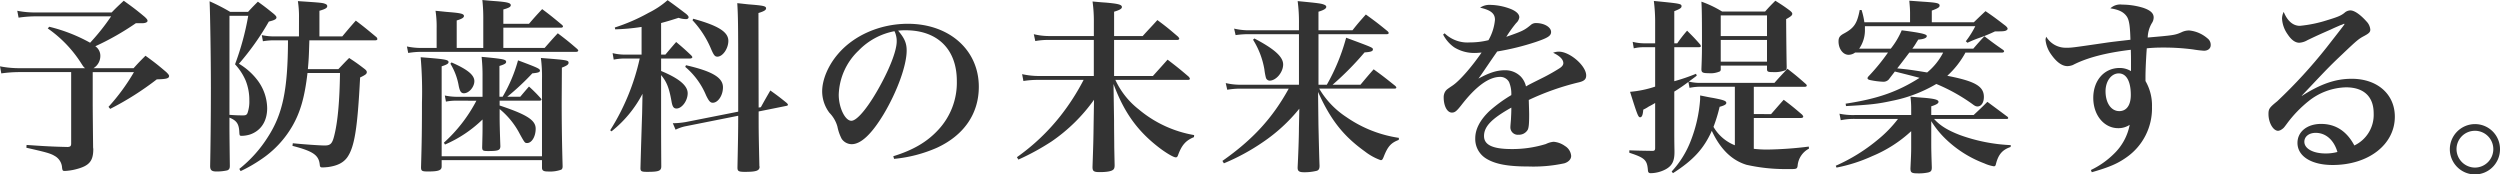 <svg xmlns="http://www.w3.org/2000/svg" width="645.84" height="45.072" viewBox="0 0 645.84 45.072">
  <path id="パス_51642" data-name="パス 51642" d="M11.9-37.344a23.588,23.588,0,0,1-4.992-.432L7.248-36a30.566,30.566,0,0,1,4.9-.336H31.152a55.383,55.383,0,0,1-5.424,6.816,42.124,42.124,0,0,0-10.56-4.128l-.384.432a31.566,31.566,0,0,1,8.5,8.784c.672,1.056.768,1.2,1.152,1.488H7.536a26.088,26.088,0,0,1-5.088-.48L2.784-21.6a34.785,34.785,0,0,1,4.656-.336H20.832V-3.5c0,.672-.192.864-.912.912-4.176-.1-5.712-.192-10.608-.528l-.048.72c5.04,1.152,6.192,1.44,7.3,2.112a3.7,3.7,0,0,1,1.92,3.072c.1.72.192.816.72.816a14.269,14.269,0,0,0,3.024-.48c3.264-.864,4.32-2.064,4.32-5.184,0-.048-.048-.288-.048-.48-.048-4.56-.1-9.792-.1-11.568v-7.824H37.056A52.073,52.073,0,0,1,30.48-12.96l.432.528A76.1,76.1,0,0,0,42.96-20.064c2.448-.048,3.168-.24,3.168-.864,0-.24-.24-.528-.72-1.008-2.208-1.872-2.928-2.448-5.376-4.224-1.344,1.344-1.776,1.776-3.072,3.216H26.592a3.689,3.689,0,0,0,1.776-3.216,2.946,2.946,0,0,0-1.3-2.448A68.925,68.925,0,0,0,37.536-34.56H39.12c.864,0,1.44-.24,1.44-.624,0-.288-.24-.576-.768-1.056-2.256-1.872-2.976-2.4-5.376-4.128-1.392,1.3-1.824,1.68-3.12,3.024ZM79.68-31.152h-6.1a15.164,15.164,0,0,1-3.5-.336l.288,1.584a17.694,17.694,0,0,1,3.264-.24h3.216C76.8-17.376,75.5-11.136,71.664-5.184a32.95,32.95,0,0,1-7.392,8.256l.336.576A37.281,37.281,0,0,0,69.744.72a26,26,0,0,0,8.3-8.832c2.016-3.552,3.12-7.392,3.84-13.584h8.4c-.1,7.2-.576,12.72-1.536,16.368-.48,1.872-.96,2.352-2.4,2.352-1.248,0-5.376-.288-8.256-.576L78-2.88c5.376,1.392,6.816,2.4,7.056,4.9.048.528.192.672.672.672.432,0,1.008-.048,1.488-.1,2.4-.336,3.888-1.1,4.9-2.448,1.92-2.688,2.688-7.536,3.36-20.688,1.392-.672,1.728-.912,1.728-1.392,0-.24-.144-.48-.576-.816-1.632-1.248-2.16-1.632-3.984-2.832-1.2,1.2-1.536,1.584-2.784,2.88H81.984c.24-2.832.24-2.88.384-7.44h17.04c.336,0,.528-.144.528-.336a.838.838,0,0,0-.24-.48c-2.256-1.872-2.928-2.448-5.328-4.272-1.536,1.728-1.968,2.256-3.5,4.08h-5.9v-6.624c1.488-.432,2.016-.72,2.016-1.2,0-.288-.192-.48-.624-.624-.624-.24-1.152-.288-6.96-.672a26.265,26.265,0,0,1,.288,4.416ZM61.92-37.488a50.327,50.327,0,0,0-5.328-2.736c.144,2.832.336,14.544.336,22.368,0,8.016-.1,15.792-.192,20.16,0,1.1.384,1.44,1.68,1.44a12.5,12.5,0,0,0,2.736-.288c.48-.192.672-.48.672-1.152-.048-4.176-.1-8.064-.1-10.128v-2.352c1.872.768,2.448,1.632,2.544,3.7.048.96.1,1.008.672,1.008a7.727,7.727,0,0,0,2.064-.336c2.832-.96,4.464-3.408,4.464-6.816a12.225,12.225,0,0,0-2.64-7.392,16.574,16.574,0,0,0-4.656-4.08,67.285,67.285,0,0,0,7.728-10.9c1.44-.336,1.968-.624,1.968-1.056,0-.24-.192-.48-.672-.912-1.728-1.392-2.256-1.824-4.128-3.168-1.1,1.1-1.44,1.44-2.544,2.64Zm-.192,1.008h4.848a69.707,69.707,0,0,1-3.408,12.528A15.035,15.035,0,0,1,65.9-19.776a13.489,13.489,0,0,1,.96,5.184,8.981,8.981,0,0,1-.48,3.264c-.24.48-.48.576-1.2.576-1.44,0-2.16-.048-3.456-.144ZM125.52-14.544A38.67,38.67,0,0,1,117.12-3.7l.288.48a32.049,32.049,0,0,0,9.7-6.48v1.632c0,1.488,0,1.728-.1,5.664.048.768.24.864,1.584.864,2.544,0,3.072-.192,3.12-1.2-.144-3.888-.192-6.432-.192-7.536v-2.112a20.512,20.512,0,0,1,5.232,6.48c1.248,2.256,1.3,2.3,1.872,2.3,1.2,0,2.208-1.68,2.208-3.7,0-2.208-2.256-3.648-9.312-6v-1.248h10.32c.288,0,.48-.144.48-.288a.61.61,0,0,0-.192-.336,35.952,35.952,0,0,0-3.024-3.024c-.96,1.1-1.248,1.44-2.256,2.64h-3.36a64.411,64.411,0,0,0,6.48-6.048c1.488-.144,1.968-.288,1.968-.72,0-.48-.672-.768-5.664-2.64a38.348,38.348,0,0,1-3.984,9.408h-.816V-23.52c1.392-.432,1.728-.672,1.728-1.056,0-.624-.672-.768-6.336-1.3a44.6,44.6,0,0,1,.24,5.088v5.232h-6.288a15.068,15.068,0,0,1-3.456-.336l.288,1.584a13.7,13.7,0,0,1,3.072-.24Zm-5.088-13.632v-7.1c1.3-.384,1.872-.72,1.872-1.152,0-.576-.912-.768-3.888-1.008-.72-.048-1.92-.192-3.456-.336a27.09,27.09,0,0,1,.288,4.512v5.088h-4.08a17.971,17.971,0,0,1-3.6-.384l.336,1.68a20.51,20.51,0,0,1,3.264-.288H151.3c.288,0,.528-.144.528-.336q0-.144-.288-.432c-2.112-1.824-2.784-2.352-4.992-4.032-1.488,1.584-1.92,2.112-3.408,3.792H132.48v-5.232h14.88c.288,0,.528-.144.528-.288a.664.664,0,0,0-.24-.432c-2.208-1.824-2.88-2.4-5.136-4.08-1.488,1.584-1.92,2.064-3.408,3.792H132.48v-3.7c1.392-.384,1.92-.672,1.92-1.1,0-.576-.816-.816-3.984-1.056-.768-.048-1.872-.144-3.36-.288a43.573,43.573,0,0,1,.24,5.088v7.3ZM116.544.816h25.92v1.92c0,.768.384,1.008,1.584,1.008a8.608,8.608,0,0,0,3.408-.48c.24-.192.336-.384.336-.912-.144-5.136-.24-10.32-.24-16.512l.048-8.928c1.344-.528,1.728-.816,1.728-1.248,0-.672-.384-.72-7.152-1.248a36.085,36.085,0,0,1,.288,5.52V-.192h-25.92V-23.424c1.3-.432,1.776-.672,1.776-1.1,0-.624-.96-.768-7.2-1.248a103.83,103.83,0,0,1,.336,11.712c0,6.768-.048,10.176-.24,16.7,0,.96.24,1.1,1.776,1.1,2.736,0,3.552-.288,3.552-1.3V.816ZM118.8-24.1a16.184,16.184,0,0,1,2.16,5.76c.288,1.392.624,1.872,1.344,1.872,1.3,0,2.688-1.632,2.688-3.12,0-1.584-1.728-3.024-5.9-4.848Zm79.632,11.328L198.384-37.2c1.44-.432,1.968-.768,1.968-1.2,0-.576-.624-.72-4.224-1.008-.672-.048-1.776-.192-3.216-.336.192,3.024.24,5.52.24,17.232v10.8L179.568-9.024a20.976,20.976,0,0,1-2.832.288h-.48l.72,1.68a10.787,10.787,0,0,1,2.448-.864l13.728-2.736c0,3.984-.048,6.384-.192,13.392,0,.912.288,1.1,1.92,1.1,2.928,0,3.792-.288,3.792-1.344a.5.5,0,0,1-.048-.192c-.192-8.784-.192-8.784-.192-14.064l7.152-1.44c.24-.048.432-.144.432-.288a1.252,1.252,0,0,0-.336-.48c-1.776-1.44-2.352-1.872-4.224-3.216-1.056,1.824-1.392,2.4-2.448,4.32Zm-25.2-21.84c1.44-.384,2.256-.624,4.512-1.344a6.268,6.268,0,0,0,1.968.336c.336,0,.624-.192.624-.48,0-.24-.192-.48-.624-.864-2.784-2.112-2.784-2.112-4.8-3.552a22.309,22.309,0,0,1-4.9,3.264,47.361,47.361,0,0,1-8.736,3.792l.1.48a53.678,53.678,0,0,0,6.816-.624v7.152h-4.416a13.134,13.134,0,0,1-3.072-.384l.288,1.68a14.439,14.439,0,0,1,2.784-.288h3.936A58.164,58.164,0,0,1,160.08-6.912l.336.288a30.352,30.352,0,0,0,8.016-9.7l-.1,5.088c-.1,2.976-.288,8.832-.432,14.112,0,.816.288.96,1.68.96,3.072,0,3.7-.24,3.7-1.44-.048-6.384-.048-10.464-.048-12.192V-21.168c1.44,1.728,2.064,3.264,2.688,6.768.24,1.44.576,1.872,1.3,1.872,1.392,0,2.88-2.016,2.88-3.936,0-1.968-2.208-3.84-6.864-5.76V-25.44h7.44c.336,0,.624-.144.624-.336,0-.144-.1-.24-.288-.48-1.584-1.488-2.112-1.968-3.888-3.456-1.2,1.392-1.584,1.824-2.784,3.264h-1.1Zm8.112-.72a25.016,25.016,0,0,1,4.848,7.536c.672,1.536.96,1.872,1.584,1.872,1.392,0,2.832-2.112,2.832-4.08,0-2.3-2.592-3.936-9.072-5.712ZM179.472-23.28a19.346,19.346,0,0,1,5.376,7.344c.72,1.488,1.1,1.92,1.728,1.92,1.344,0,2.64-1.872,2.64-3.984,0-2.5-2.688-4.128-9.552-5.712ZM233.424.48A35.708,35.708,0,0,0,244.512-2.4c6.96-3.216,10.8-8.784,10.8-15.744,0-9.5-7.632-16.272-18.336-16.272-7.152,0-13.968,2.976-18.1,7.872-2.5,2.928-4.032,6.576-4.032,9.6a9.218,9.218,0,0,0,1.872,5.52,8.279,8.279,0,0,1,2.064,3.552,11.842,11.842,0,0,0,1.1,3.168,3.159,3.159,0,0,0,2.592,1.392c2.4,0,5.184-2.64,8.3-7.824,3.456-5.808,5.9-12.528,5.9-16.368,0-1.872-.528-3.168-2.208-5.136a14.934,14.934,0,0,1,1.92-.1c8.256,0,13.248,4.9,13.248,13.1a17.86,17.86,0,0,1-4.8,12.624c-2.88,3.12-6.48,5.232-11.616,6.816Zm.1-32.976a4.6,4.6,0,0,1,.384,1.056,5.514,5.514,0,0,1,.192,1.584c0,2.112-1.44,6.1-3.84,10.608-3.12,5.9-6.288,9.888-7.872,9.888-1.632,0-3.264-3.408-3.264-6.72A16.367,16.367,0,0,1,224.256-27.5,17.4,17.4,0,0,1,233.52-32.5Zm56.736,1.248v-6.288c1.44-.432,2.016-.768,2.016-1.2,0-.624-.912-.864-4.128-1.152-.768-.048-1.968-.144-3.456-.288a37.223,37.223,0,0,1,.336,5.568v3.36H273.5a16.429,16.429,0,0,1-3.984-.48l.384,1.776a17.741,17.741,0,0,1,3.552-.288h11.568v9.312H270.768a19.742,19.742,0,0,1-4.272-.48l.336,1.776a22.847,22.847,0,0,1,3.888-.288h11.664a58.268,58.268,0,0,1-5.952,9.264,53.941,53.941,0,0,1-11.28,10.7l.384.624a62.28,62.28,0,0,0,8.592-4.7,43.842,43.842,0,0,0,10.944-10.752l-.1,6.1c-.048,4.176-.1,5.76-.288,11.184v.1c0,1.056.336,1.3,1.824,1.3,1.776,0,2.976-.192,3.456-.576.288-.192.432-.528.432-1.2C290.352.144,290.352,0,290.3-2.5c0-1.728-.048-4.032-.048-6.912l-.144-9.456c2.688,7.248,6.1,12.048,11.616,16.32,1.92,1.488,3.888,2.64,4.464,2.64.288,0,.432-.144.576-.528.96-2.64,2.016-3.84,4.128-4.7l.048-.528a30.183,30.183,0,0,1-14.352-6.672,20.525,20.525,0,0,1-6-7.584h18.72c.336,0,.528-.1.528-.288,0-.144-.1-.288-.288-.528-2.3-1.968-3.024-2.544-5.472-4.416-1.152,1.3-2.448,2.736-3.792,4.224H290.256V-30.24h16.272c.336,0,.576-.144.576-.336a1.978,1.978,0,0,0-.288-.48c-2.3-1.968-2.976-2.544-5.376-4.32-1.2,1.344-2.5,2.688-3.792,4.128Zm52.8,12.576V-31.728H360.72c.288,0,.48-.144.48-.288s-.1-.288-.288-.48c-2.4-1.968-3.168-2.544-5.616-4.32-1.536,1.728-2.016,2.256-3.456,4.08h-8.784v-4.8c1.44-.432,2.016-.816,2.016-1.248q0-.36-.576-.576c-.72-.288-1.3-.384-6.816-.912a41,41,0,0,1,.336,5.856v1.68H325.44a17.137,17.137,0,0,1-4.176-.432l.384,1.68a22.848,22.848,0,0,1,3.552-.24h12.816v13.056h-14.88A16.469,16.469,0,0,1,319.1-19.1l.384,1.728a20.24,20.24,0,0,1,3.648-.288h12.24C331.2-10.08,326.112-4.512,318.24,1.008l.384.624A54.981,54.981,0,0,0,328.7-3.84a43.131,43.131,0,0,0,9.408-8.64l-.1,4.992c0,2.544-.192,7.488-.336,10.128v.144c0,.864.432,1.152,1.632,1.152a13.1,13.1,0,0,0,3.36-.384c.48-.192.672-.528.672-1.3-.048-.864-.144-4.416-.288-10.56l-.1-8.5c3.264,7.248,6.528,11.376,12.144,15.408A14.489,14.489,0,0,0,359.136.816c.336,0,.48-.144.768-.864,1.056-2.688,1.872-3.6,3.888-4.368l.048-.528a31.971,31.971,0,0,1-13.584-5.376,22.179,22.179,0,0,1-7.008-7.344h19.44c.288,0,.48-.1.48-.288q0-.144-.288-.432c-2.4-1.92-3.12-2.5-5.568-4.272-1.488,1.68-1.92,2.208-3.408,3.984h-7.2a75.371,75.371,0,0,0,8.256-8.352c1.584-.1,2.16-.288,2.16-.768s-.192-.528-6.912-3.024a51.95,51.95,0,0,1-4.992,12.144Zm-16.9-11.616a20.986,20.986,0,0,1,2.928,7.68,16.631,16.631,0,0,0,.384,2.112,1.055,1.055,0,0,0,.96.768c1.68,0,3.5-2.16,3.5-4.176,0-1.968-2.208-3.984-7.44-6.72Zm49.1-1.344a9.083,9.083,0,0,0,2.88,3.312,9.833,9.833,0,0,0,5.472,1.44c.336,0,.816-.048,1.584-.1-2.544,3.7-5.712,7.344-7.536,8.544-1.488,1.008-1.536,1.056-1.872,1.536a2.85,2.85,0,0,0-.384,1.488c0,2.256.912,3.936,2.112,3.936.768,0,1.2-.336,2.448-1.92,3.744-4.848,7.1-7.3,10.032-7.3a2.569,2.569,0,0,1,2.3,1.344,7.806,7.806,0,0,1,.576,3.36,36.676,36.676,0,0,0-5.664,4.128c-2.448,2.352-3.648,4.7-3.648,7.008A5.9,5.9,0,0,0,386.352.384c2.3,1.44,5.568,2.064,10.848,2.064a37.99,37.99,0,0,0,9.36-.816c1.1-.336,1.776-1.056,1.776-1.92a3.283,3.283,0,0,0-1.584-2.544,5.867,5.867,0,0,0-2.928-1.1,5.565,5.565,0,0,0-2.016.576,29.32,29.32,0,0,1-8.832,1.3c-4.9,0-7.152-1.056-7.152-3.36,0-2.448,1.92-4.464,7.056-7.344,0,1.3-.048,1.968-.1,3.072-.144,1.776-.144,1.776-.144,1.92a1.917,1.917,0,0,0,2.112,2.016A2.61,2.61,0,0,0,397.1-7.008c.288-.528.384-1.584.384-3.936,0-.48,0-.576-.1-3.792a66.672,66.672,0,0,1,12.96-4.56c1.392-.336,1.872-.816,1.872-1.776,0-2.5-4.224-6.144-7.056-6.144a3.989,3.989,0,0,0-1.488.288c1.728.816,2.64,1.728,2.64,2.688,0,.432-.288.864-.96,1.3-.96.624-2.688,1.632-4.128,2.352-3.744,1.872-3.744,1.872-4.56,2.352a5.5,5.5,0,0,0-1.344-2.544,5.61,5.61,0,0,0-4.08-1.632c-2.064,0-3.936.576-6.864,2.16.672-.912.672-.912,2.5-3.6.528-.768.912-1.344,2.352-3.408a65.394,65.394,0,0,0,9.936-2.448c3.12-1.056,3.984-1.584,3.984-2.592,0-1.248-1.776-2.3-3.888-2.3a1.929,1.929,0,0,0-1.344.48c-1.632,1.344-2.064,1.584-6.336,3.072a33.2,33.2,0,0,1,2.544-3.552,2.429,2.429,0,0,0,.816-1.488c0-.816-.768-1.536-2.112-2.112a15.41,15.41,0,0,0-5.424-1.1,4.262,4.262,0,0,0-2.592.72c2.736.624,3.84,1.488,3.84,3.12a12.869,12.869,0,0,1-1.68,5.28,19.665,19.665,0,0,1-4.752.576,8.532,8.532,0,0,1-6.576-2.352ZM455.52-10.08h12.144c.384,0,.624-.144.624-.336,0-.144-.1-.288-.288-.528-1.968-1.68-2.592-2.208-4.752-3.84-1.392,1.536-1.824,2.064-3.264,3.7H455.52v-7.056h13.152c.336,0,.528-.1.528-.336,0-.1-.048-.192-.24-.384-2.016-1.776-2.64-2.3-4.752-3.936-1.44,1.536-1.92,2.016-3.36,3.648h-18.96a12.329,12.329,0,0,1-3.168-.336c1.344-.96,2.016-1.488,2.064-1.536l-.192-.48a48.959,48.959,0,0,1-5.616,1.92v-8.784h6.288q.576,0,.576-.288a1.086,1.086,0,0,0-.192-.432c-1.344-1.536-1.824-2.016-3.36-3.552a34.783,34.783,0,0,0-2.544,3.264h-.768v-8.3c1.488-.576,1.872-.864,1.872-1.248,0-.672-.24-.72-7.152-1.392a43.787,43.787,0,0,1,.336,5.856v5.088H427.2a12.6,12.6,0,0,1-2.976-.384l.288,1.68a10.7,10.7,0,0,1,2.688-.288h2.832v10.176a27.685,27.685,0,0,1-6.48,1.344c1.872,5.952,2.112,6.576,2.592,6.576s.72-.624.816-1.968a10.259,10.259,0,0,0,1.44-.816,18.418,18.418,0,0,0,1.632-.912V-2.352c0,.576-.144.768-.72.768-2.736-.048-3.6-.048-5.952-.144V-1.1c3.984,1.3,4.608,1.872,4.8,4.512.048.576.24.768.768.768a8.5,8.5,0,0,0,3.744-.96c1.728-.912,2.352-2.16,2.352-4.464V-1.68c-.048-2.448-.048-3.648-.048-5.232V-16.9a43.291,43.291,0,0,0,3.648-2.5l.288,1.536a13.489,13.489,0,0,1,2.832-.288h8.88v15.12a11.091,11.091,0,0,1-5.52-4.752,39.413,39.413,0,0,0,1.584-5.184c1.248-.336,1.728-.624,1.728-1.008,0-.528-.72-.768-3.5-1.3-.72-.1-1.776-.336-3.264-.624v1.008a36.324,36.324,0,0,1-2.4,10.656A24.7,24.7,0,0,1,434.3,3.744l.336.432c5.184-3.312,7.968-6.288,10.032-10.944,2.208,4.752,5.184,7.632,8.976,8.784a45.482,45.482,0,0,0,9.744,1.1h1.824c1.344,0,1.536-.1,1.632-.912a5.5,5.5,0,0,1,2.928-4.368l-.048-.528a95.506,95.506,0,0,1-10.752.768,28.856,28.856,0,0,1-3.456-.192Zm-8.544-13.536h11.952v.864c0,.72.24.816,1.536.816a7.661,7.661,0,0,0,3.216-.48c.288-.144.336-.336.336-.864-.048-2.112-.1-6.192-.144-12.336,1.3-.72,1.584-1.008,1.584-1.392,0-.24-.192-.48-.672-.864-1.488-1.1-2.016-1.44-3.7-2.5-1.152,1.152-1.536,1.536-2.64,2.784H447.312a27.15,27.15,0,0,0-5.328-2.544c.1,1.776.144,3.936.144,9.264,0,3.6,0,4.56-.144,8.16,0,.864.288,1.056,1.872,1.056a5.865,5.865,0,0,0,2.928-.48.751.751,0,0,0,.192-.624Zm11.952-7.632H446.976v-5.328h11.952Zm0,1.008v5.616H446.976V-30.24ZM519.7-26.976c.24,0,.48-.144.48-.336,0-.1-.1-.24-.288-.384-2.16-1.488-2.784-1.968-4.8-3.5-1.3,1.392-1.68,1.824-2.88,3.216H496.464a14.908,14.908,0,0,0,.912-1.344c.1-.192.336-.528.624-1.008,1.44-.1,2.208-.432,2.208-.912s-1.344-.816-6.48-1.488a20.125,20.125,0,0,1-2.832,4.752h-8.16a8.348,8.348,0,0,0,1.488-5.04v-.768h28.512a23.1,23.1,0,0,1-2.448,3.888l.432.384a31.552,31.552,0,0,1,3.168-1.3,38.47,38.47,0,0,0,3.936-1.632h.144c2.016,0,2.448-.048,2.832-.288.144-.1.288-.24.288-.384,0-.192-.144-.432-.528-.768-2.256-1.728-2.928-2.256-5.184-3.792-1.344,1.248-1.728,1.632-3.024,2.88H501.5v-3.024c1.584-.576,2.016-.864,2.016-1.3,0-.624-.72-.768-4.416-1.008-.72-.048-1.872-.144-3.408-.24.144,1.632.192,2.352.192,3.264v2.3H484.08a18.805,18.805,0,0,0-.72-3.168h-.48c-.672,3.5-1.44,4.656-4.128,6.1-1.056.576-1.344,1.056-1.344,2.016,0,1.92,1.152,3.456,2.592,3.456a2.831,2.831,0,0,0,1.68-.576h8.5a52.443,52.443,0,0,1-4.848,5.952c-.288.288-.432.48-.432.672,0,.24.24.384.672.48a19.779,19.779,0,0,0,3.36.432,1.849,1.849,0,0,0,1.44-.576c.768-1.008,1.008-1.3,1.584-2.064,1.92.48,4.8,1.2,6.384,1.632-5.664,3.6-10.848,5.424-19.1,6.672l.1.624c6.288-.336,8.3-.576,11.808-1.344a36.255,36.255,0,0,0,11.52-4.368,46.61,46.61,0,0,1,9.312,5.184c.624.48.912.624,1.344.624.96,0,1.632-1.008,1.632-2.448,0-2.784-2.3-4.08-9.456-5.472a22.7,22.7,0,0,0,4.7-6Zm-15.264,0A16.241,16.241,0,0,1,500.3-21.84c-4.368-.72-4.848-.768-7.728-1.056.672-.864,1.872-2.4,3.12-4.08Zm-8.256,16.128H481.728a17.522,17.522,0,0,1-4.08-.336l.336,1.68a16.732,16.732,0,0,1,3.7-.336h11.088a31.5,31.5,0,0,1-5.232,5.376,45.841,45.841,0,0,1-10.848,6.72l.192.48A41.019,41.019,0,0,0,486.144-.24a33.831,33.831,0,0,0,10.032-6.432V-2.4c0,1.248-.048,2.448-.192,5.328,0,1.1.288,1.3,1.968,1.3a11.41,11.41,0,0,0,2.64-.24c.72-.192.912-.48.912-1.3-.1-3.072-.144-4.464-.144-6.192v-5.76a23.77,23.77,0,0,0,4.032,4.9,29.143,29.143,0,0,0,9.648,6,9.908,9.908,0,0,0,2.5.768c.288,0,.432-.144.528-.576.624-2.5,1.68-3.7,3.792-4.416l.048-.48a44.2,44.2,0,0,1-13.1-2.592c-3.264-1.248-5.232-2.5-6.72-4.176H520.9c.192,0,.336-.1.336-.24s-.1-.288-.336-.432c-2.64-1.968-2.64-1.968-5.04-3.744-1.536,1.536-2.016,1.968-3.552,3.408H501.36V-13.1c1.392-.432,1.872-.768,1.872-1.152,0-.528-.96-.816-3.888-1.056-.72-.048-1.872-.144-3.36-.288a23.231,23.231,0,0,1,.192,3.024ZM542.832,3.936c4.512-1.3,6.624-2.208,8.88-3.792a15.4,15.4,0,0,0,6.672-13.1,12.562,12.562,0,0,0-1.68-6.672V-20.64c0-1.776.144-4.9.336-7.44a38.688,38.688,0,0,1,4.08-.192,58.281,58.281,0,0,1,7.872.48,26.417,26.417,0,0,0,2.832.336c1.008,0,1.728-.576,1.728-1.44a2.076,2.076,0,0,0-.864-1.776,8.48,8.48,0,0,0-4.656-2.016,4.421,4.421,0,0,0-2.064.48c-1.632.72-2.016.768-8.688,1.344a7.669,7.669,0,0,1,1.056-3.7,2.663,2.663,0,0,0,.48-1.488c0-1.1-.864-1.872-2.736-2.5a18.8,18.8,0,0,0-5.424-.816,3.732,3.732,0,0,0-3.024.96c2.208.336,3.408.96,4.176,2.016.672.912.912,2.448,1.008,6.1-3.264.384-4.7.528-6.624.816-8.544,1.248-8.544,1.248-9.984,1.248a5.862,5.862,0,0,1-5.136-2.832,2.359,2.359,0,0,0-.192.816,7.816,7.816,0,0,0,1.488,3.792c1.344,1.92,2.784,2.976,4.176,2.976a4.222,4.222,0,0,0,1.392-.288c3.6-1.872,8.544-3.168,14.976-3.936.048,1.68.048,2.064.048,3.216v2.3a5.55,5.55,0,0,0-2.928-.816c-3.984,0-6.816,3.216-6.816,7.728,0,4.464,2.784,7.824,6.432,7.824a5.277,5.277,0,0,0,2.976-.864A14.087,14.087,0,0,1,548.5-.768a21.757,21.757,0,0,1-5.9,4.128Zm10.08-19.968c0,2.64-1.1,4.176-2.976,4.176-2.112,0-3.552-2.112-3.552-5.136,0-2.592,1.488-4.608,3.408-4.608C551.76-21.6,552.912-19.584,552.912-16.032Zm44.16.192c.96-1.008.96-1.008,3.408-3.6,3.456-3.648,4.464-4.656,7.008-7.056,3.984-3.792,4.32-4.032,5.76-4.8,1.248-.672,1.536-1.008,1.536-1.632a3.46,3.46,0,0,0-.96-2.064c-1.536-1.728-3.072-2.832-4.128-2.88h-.1a2.376,2.376,0,0,0-1.536.672c-.864.672-1.632,1.008-4.32,1.824a33.384,33.384,0,0,1-7.152,1.488c-1.776,0-3.216-1.248-4.176-3.6a3.932,3.932,0,0,0-.432,1.728,7.676,7.676,0,0,0,1.392,3.984c1.008,1.536,2.016,2.256,3.072,2.256a4.726,4.726,0,0,0,2.112-.672c2.016-.96,2.016-.96,3.6-1.68,1.2-.528,2.064-.912,2.4-1.056,1.2-.576,2.064-.912,2.448-1.1a6.138,6.138,0,0,0,.96-.384h.048a.168.168,0,0,1,.1.048c0,.144,0,.144-4.608,6.048A129.317,129.317,0,0,1,590.736-14.4c-2.016,1.632-2.256,1.968-2.256,3.312,0,2.208,1.2,4.32,2.5,4.32a2.008,2.008,0,0,0,1.008-.432c.432-.288.528-.432,1.344-1.536a31.166,31.166,0,0,1,5.52-5.712A16.089,16.089,0,0,1,608.5-18c4.608,0,7.152,2.4,7.152,6.72a8.751,8.751,0,0,1-4.992,8.3c-1.968-3.7-4.848-5.568-8.592-5.568-3.6,0-6.1,2.016-6.1,4.9,0,3.456,3.6,5.712,9.072,5.712,9.264,0,16.08-5.28,16.08-12.48,0-5.808-4.512-9.792-11.136-9.792-4.176,0-7.968,1.3-12.864,4.416ZM606.288-1.3a11.323,11.323,0,0,1-3.072.384c-3.216,0-5.472-1.248-5.472-3.024,0-1.344,1.2-2.3,2.928-2.3C603.264-6.24,605.376-4.416,606.288-1.3Zm35.52-7.2a6.515,6.515,0,0,0-6.48,6.48,6.525,6.525,0,0,0,6.48,6.528,6.494,6.494,0,0,0,6.48-6.528A6.453,6.453,0,0,0,641.808-8.5Zm0,1.728a4.732,4.732,0,0,1,4.752,4.752,4.763,4.763,0,0,1-4.752,4.752,4.794,4.794,0,0,1-4.752-4.752A4.732,4.732,0,0,1,641.808-6.768Z" transform="translate(-2.448 40.56)" fill="#333"/>
</svg>
